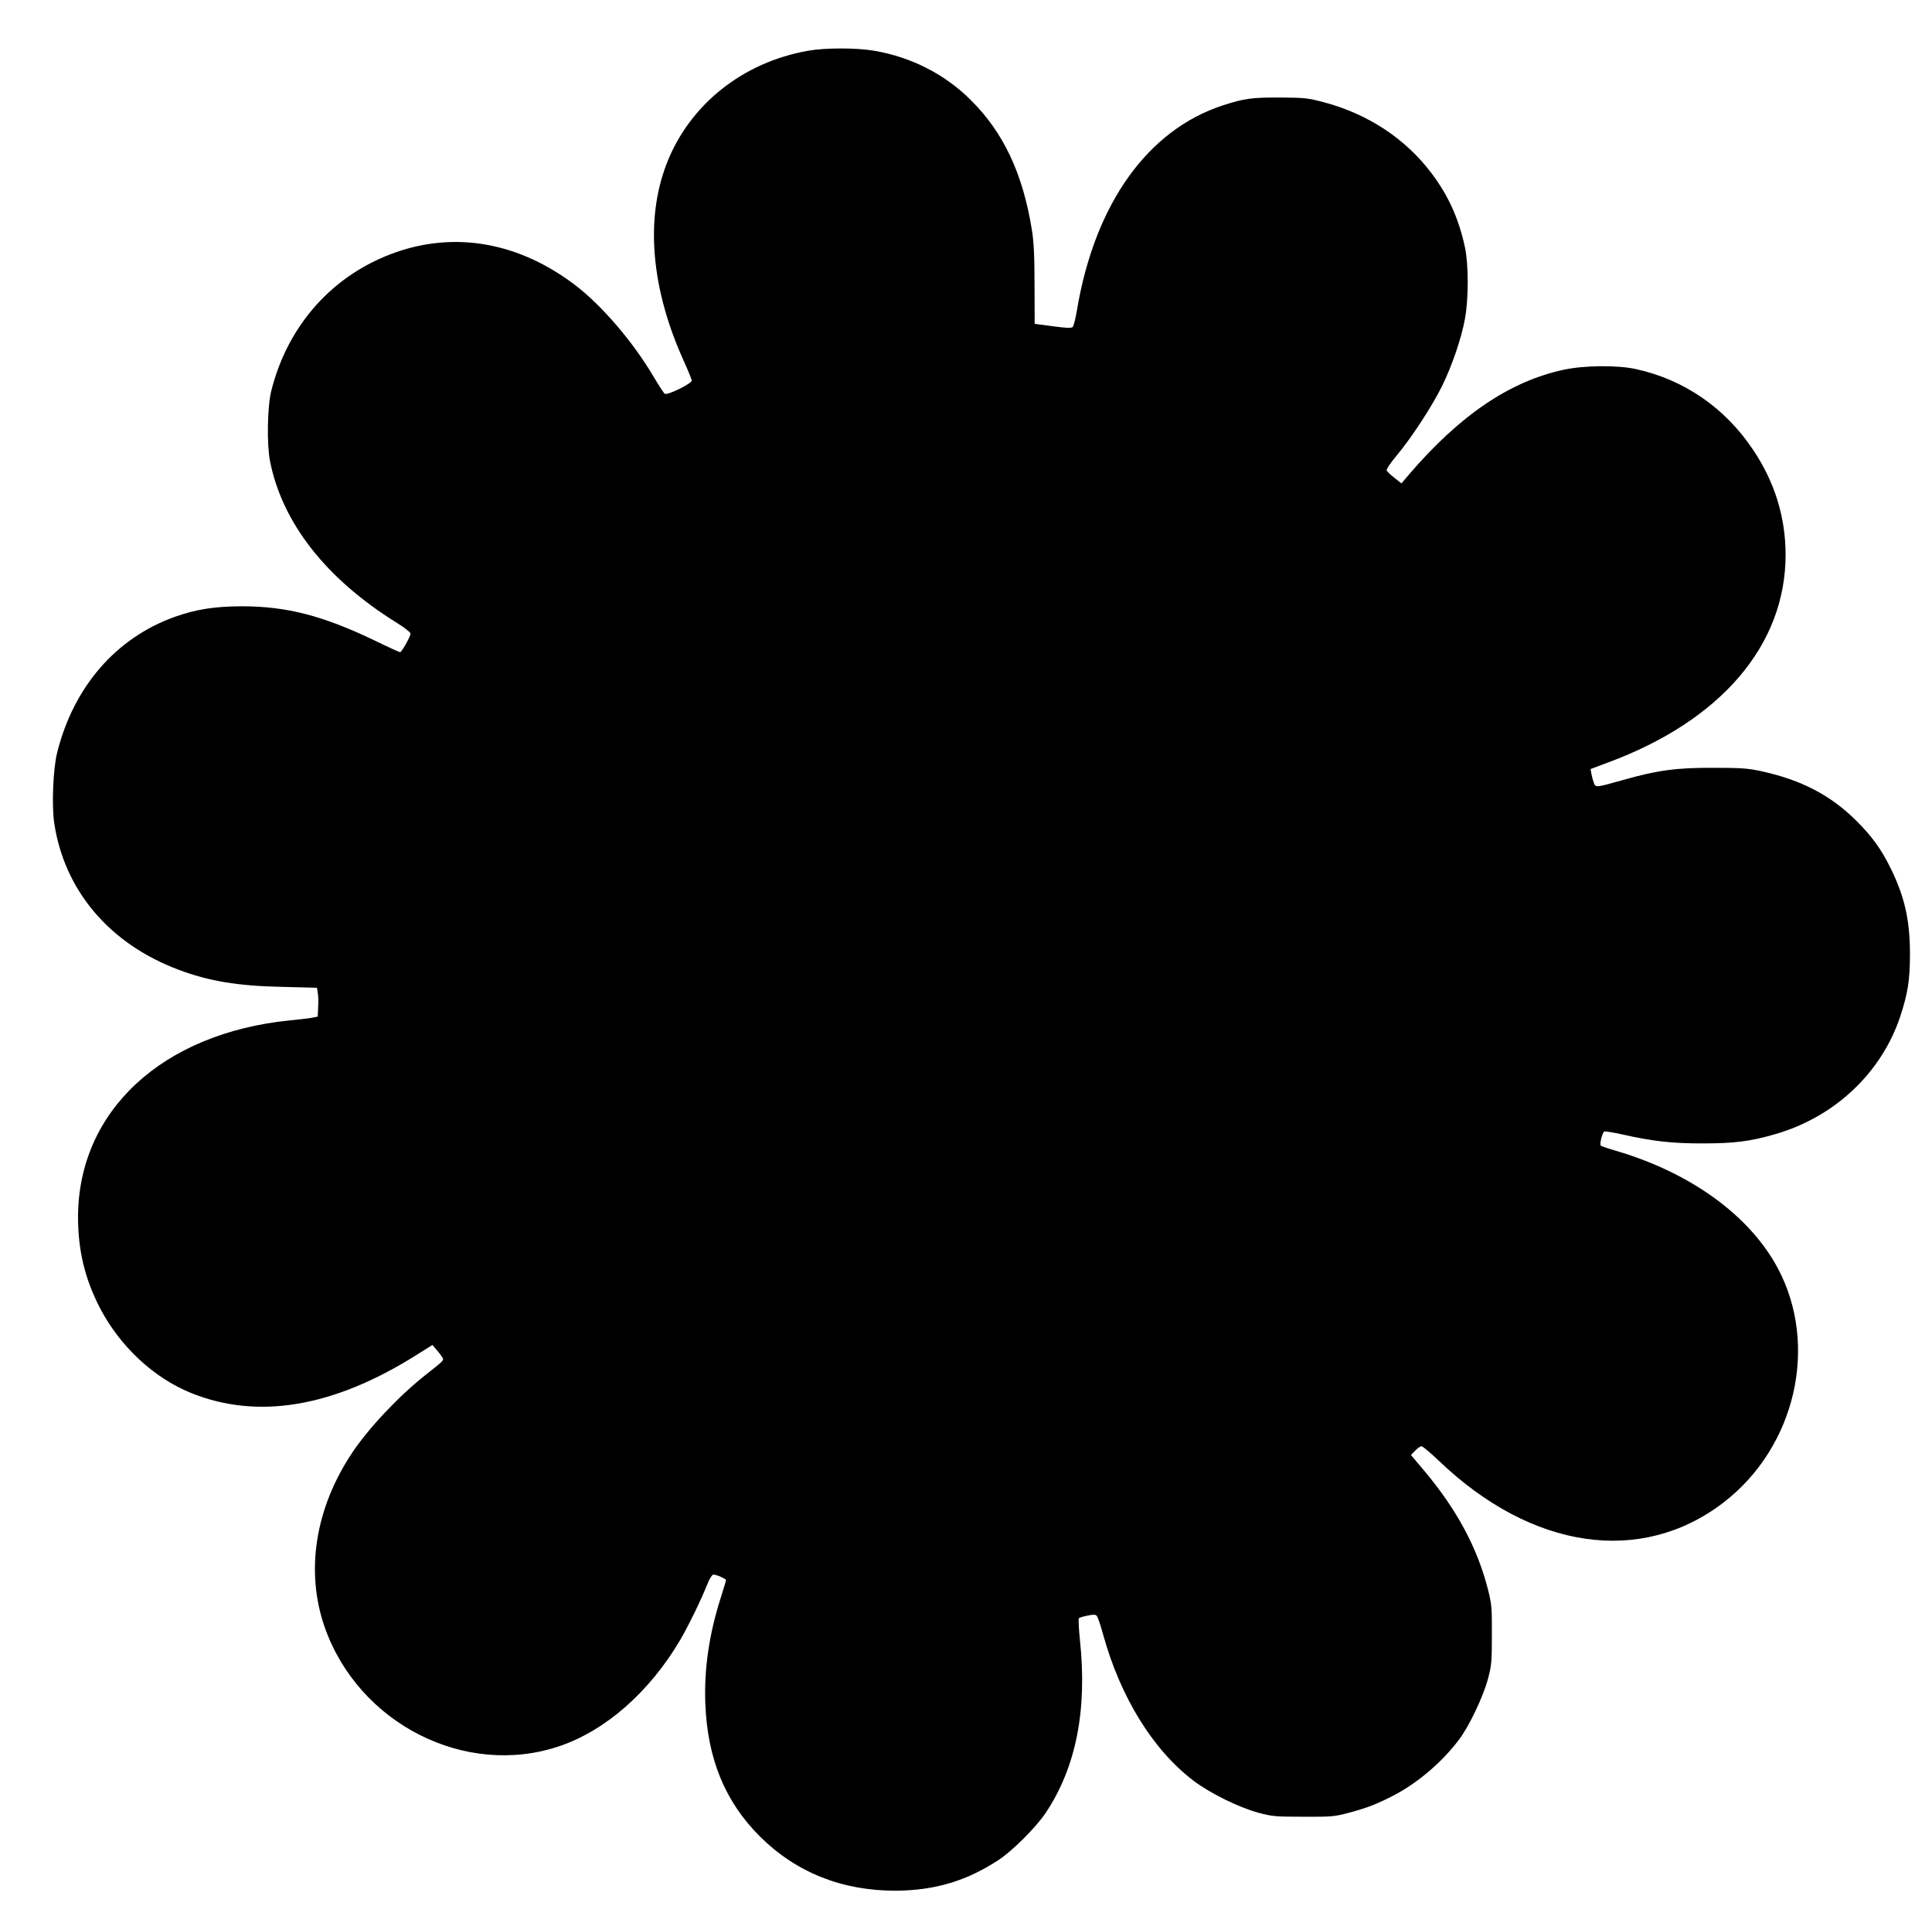 <?xml version="1.0" standalone="no"?>
<!DOCTYPE svg PUBLIC "-//W3C//DTD SVG 20010904//EN"
 "http://www.w3.org/TR/2001/REC-SVG-20010904/DTD/svg10.dtd">
<svg version="1.0" xmlns="http://www.w3.org/2000/svg"
 width="1280pt" height="1272pt" viewBox="0 0 1280 1272"
 preserveAspectRatio="xMidYMid meet">
<g transform="translate(0,1272) scale(0.1,-0.1)"
fill="#000000" stroke="none">
<path d="M5355 12384 c-435 -76 -788 -358 -939 -750 -142 -369 -102 -830 116
-1309 27 -60 50 -117 51 -125 3 -20 -163 -101 -179 -88 -7 5 -40 56 -74 113
-135 230 -345 474 -520 607 -370 281 -789 357 -1190 216 -414 -146 -714 -481
-823 -918 -26 -105 -30 -354 -8 -465 81 -409 372 -780 839 -1070 51 -31 92
-64 92 -72 0 -19 -59 -123 -69 -123 -5 0 -78 33 -162 74 -348 168 -590 230
-889 230 -180 -1 -301 -20 -442 -70 -389 -139 -670 -463 -779 -898 -27 -105
-37 -350 -20 -466 66 -447 366 -802 823 -973 200 -76 394 -108 685 -114 l233
-6 5 -31 c4 -17 5 -60 3 -96 l-3 -64 -35 -7 c-19 -4 -86 -12 -149 -18 -846
-85 -1402 -600 -1404 -1301 0 -221 44 -406 143 -600 132 -255 354 -464 603
-566 443 -180 944 -97 1497 251 l105 66 28 -33 c16 -18 33 -41 38 -50 11 -20
13 -17 -116 -119 -175 -139 -372 -348 -481 -511 -246 -368 -312 -786 -183
-1156 225 -641 934 -1000 1557 -788 306 104 596 360 798 702 56 96 140 268
183 377 13 32 30 57 37 57 22 0 84 -28 84 -37 0 -4 -16 -57 -35 -117 -77 -241
-111 -473 -102 -701 14 -366 131 -650 362 -880 239 -238 545 -360 900 -359
259 2 468 64 680 203 92 60 249 217 312 311 202 302 277 681 228 1145 -8 76
-11 142 -7 146 4 4 30 12 57 17 37 8 53 8 61 -1 7 -7 26 -63 43 -126 115 -415
330 -763 599 -967 110 -83 297 -175 427 -211 93 -25 115 -27 300 -27 186 -1
207 1 301 26 126 34 185 57 301 117 158 83 317 219 428 366 67 87 160 283 192
400 25 92 27 115 27 295 1 180 -1 203 -26 302 -70 275 -206 529 -424 788 l-86
102 28 29 c15 16 34 29 42 29 8 0 61 -45 119 -100 613 -585 1336 -690 1880
-274 479 367 635 1041 361 1554 -186 348 -576 631 -1068 776 -52 15 -99 31
-104 35 -10 9 9 85 23 94 5 2 58 -6 117 -19 205 -46 327 -60 534 -60 209 0
315 13 480 61 394 113 704 405 829 778 51 155 65 244 65 415 0 227 -36 383
-131 575 -61 122 -120 204 -222 306 -170 170 -366 273 -634 331 -88 19 -132
22 -317 22 -244 1 -369 -16 -598 -81 -182 -51 -180 -51 -193 -17 -6 16 -13 43
-16 60 l-5 30 115 43 c749 277 1177 778 1177 1376 0 249 -72 482 -215 695
-187 280 -458 466 -780 536 -121 26 -340 24 -474 -5 -357 -76 -689 -301 -1026
-694 l-50 -59 -47 37 c-25 20 -49 42 -51 49 -3 7 26 51 65 97 99 118 238 331
302 462 67 136 129 319 152 447 24 131 24 357 0 470 -40 189 -110 344 -220
490 -173 231 -422 395 -716 473 -106 28 -128 30 -290 31 -185 1 -234 -6 -375
-51 -501 -162 -852 -653 -970 -1358 -9 -55 -22 -105 -28 -111 -9 -9 -43 -7
-132 5 l-120 16 -1 260 c0 194 -5 286 -18 365 -60 371 -187 641 -403 856 -172
172 -395 286 -642 328 -115 20 -325 20 -436 0z"/>
</g>
</svg>
